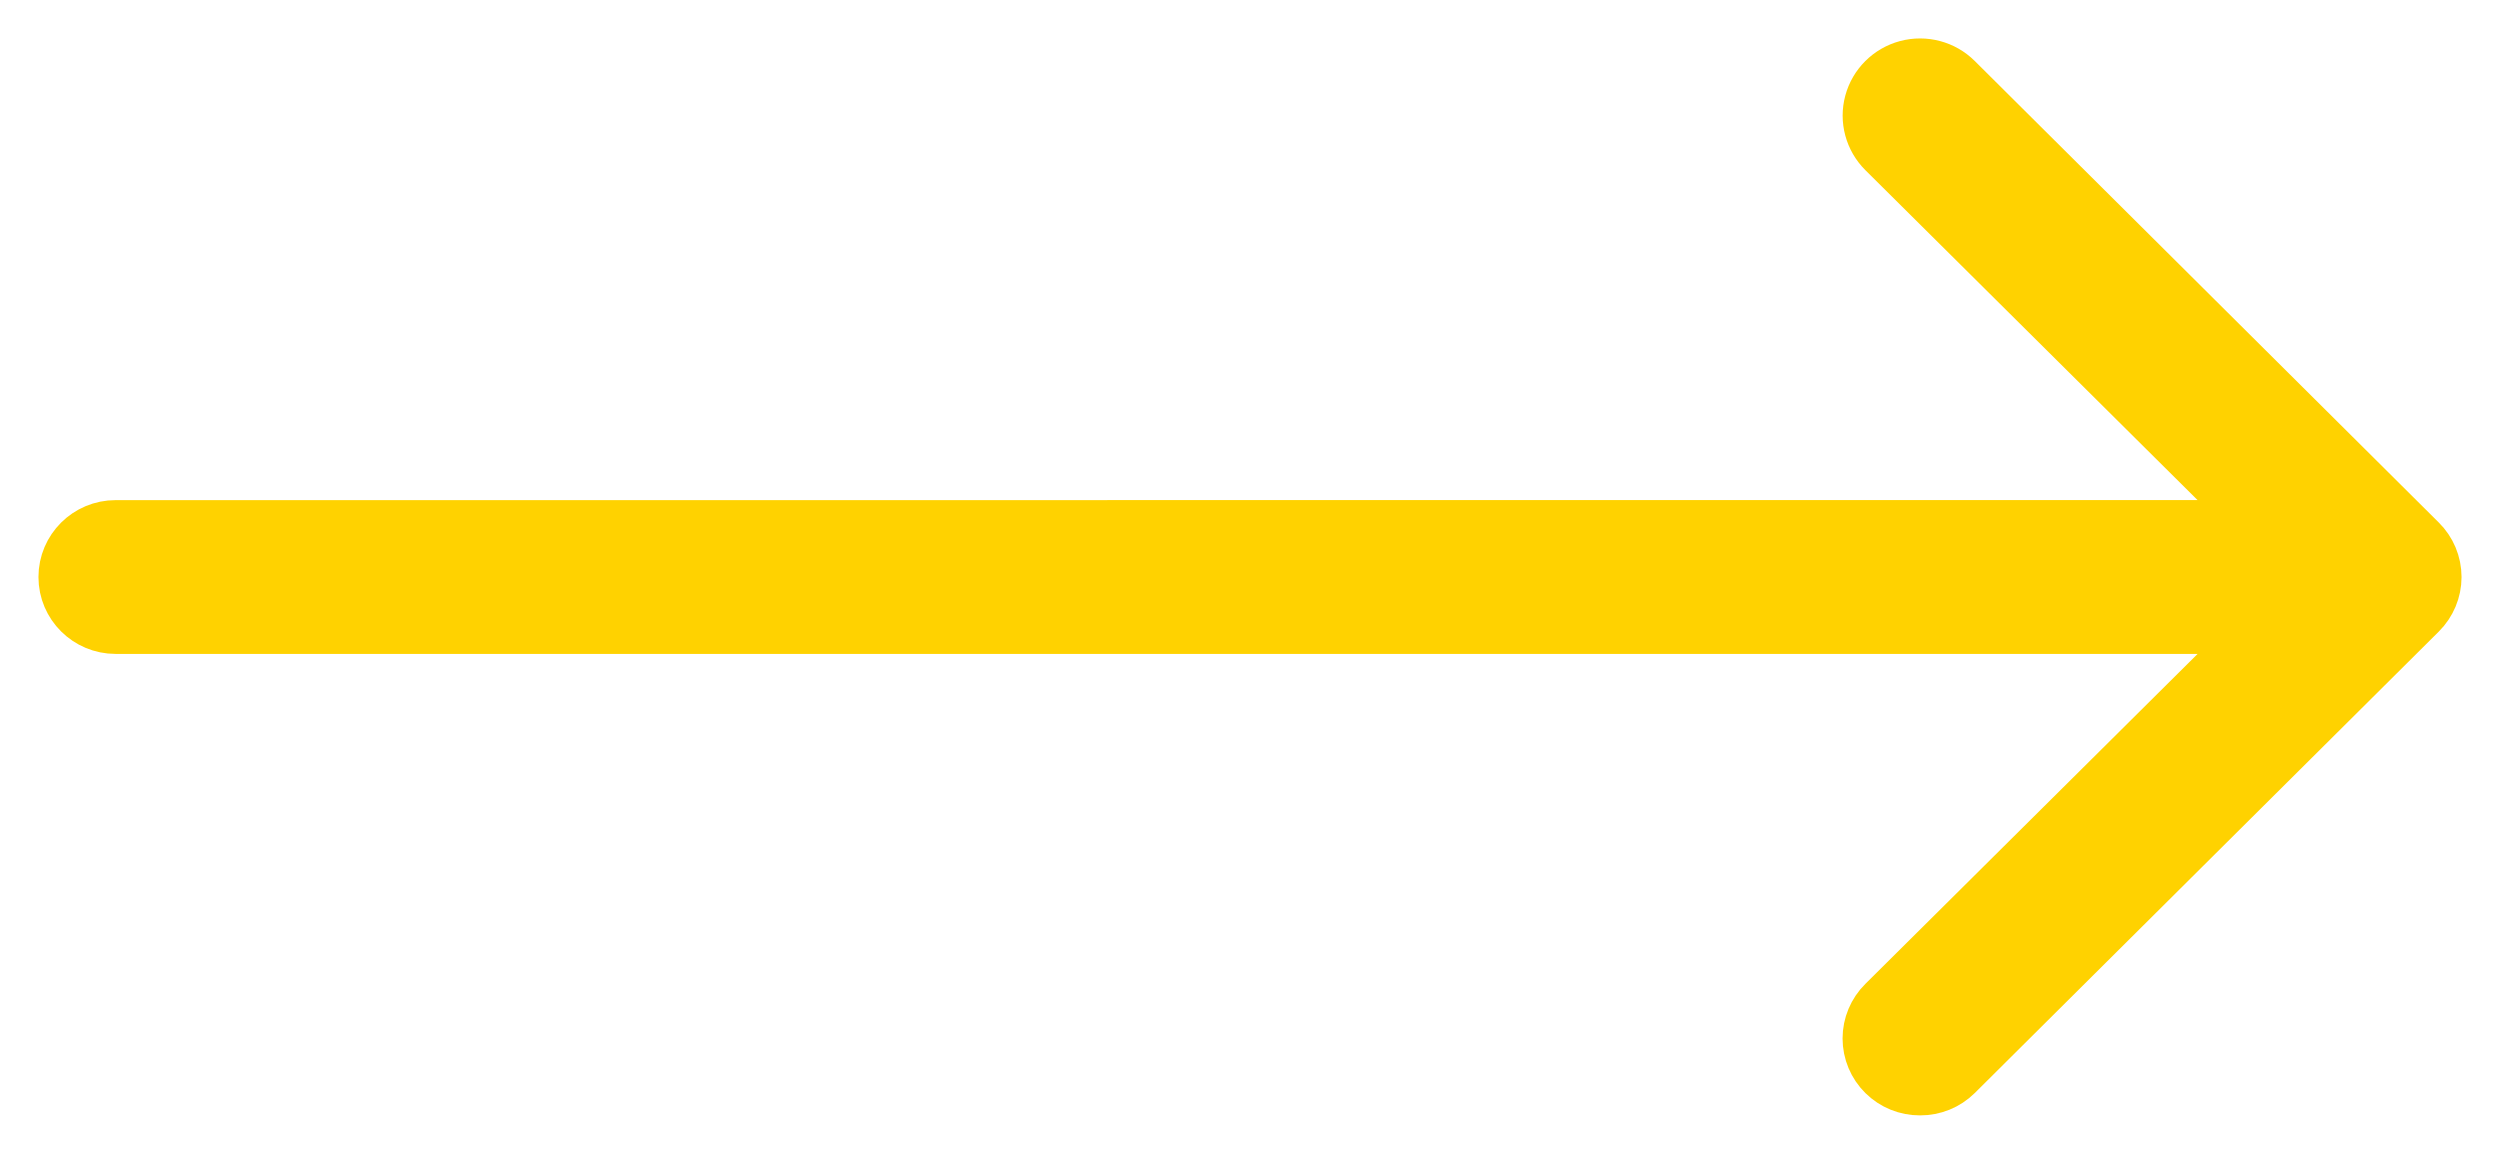 <?xml version="1.0" encoding="UTF-8"?>
<svg width="39px" height="18px" viewBox="0 0 39 18" version="1.1" xmlns="http://www.w3.org/2000/svg" xmlns:xlink="http://www.w3.org/1999/xlink">
    <title>Combined Shape</title>
    <g id="Symbols" stroke="none" stroke-width="1" fill="none" fill-rule="evenodd">
        <g id="desktop-3btn-cta" transform="translate(-1352, -707)" fill="#FFD200" fill-rule="nonzero" stroke="#FFD200" stroke-width="0.8">
            <g id="Group-5">
                <path d="M1361.256,708.027 C1361.535,708.102 1361.752,708.318 1361.827,708.595 C1361.902,708.872 1361.822,709.168 1361.618,709.371 L1355.748,715.201 L1389.196,715.202 C1389.64,715.202 1390,715.56 1390,716.002 C1390,716.443 1389.64,716.801 1389.196,716.801 L1355.747,716.801 L1361.618,722.632 C1361.77,722.782 1361.856,722.987 1361.856,723.2 C1361.856,723.413 1361.77,723.618 1361.618,723.768 C1361.466,723.918 1361.261,724.001 1361.047,724 C1360.833,724.001 1360.628,723.918 1360.476,723.768 L1353.238,716.57 C1353.086,716.419 1353,716.215 1353,716.002 C1353,715.788 1353.086,715.584 1353.238,715.434 L1360.476,708.235 C1360.68,708.032 1360.977,707.953 1361.256,708.027 Z" id="Combined-Shape" transform="translate(1371.5, 716) scale(-1, 1) translate(-1371.5, -716) "></path>
            </g>
        </g>
    </g>
</svg>